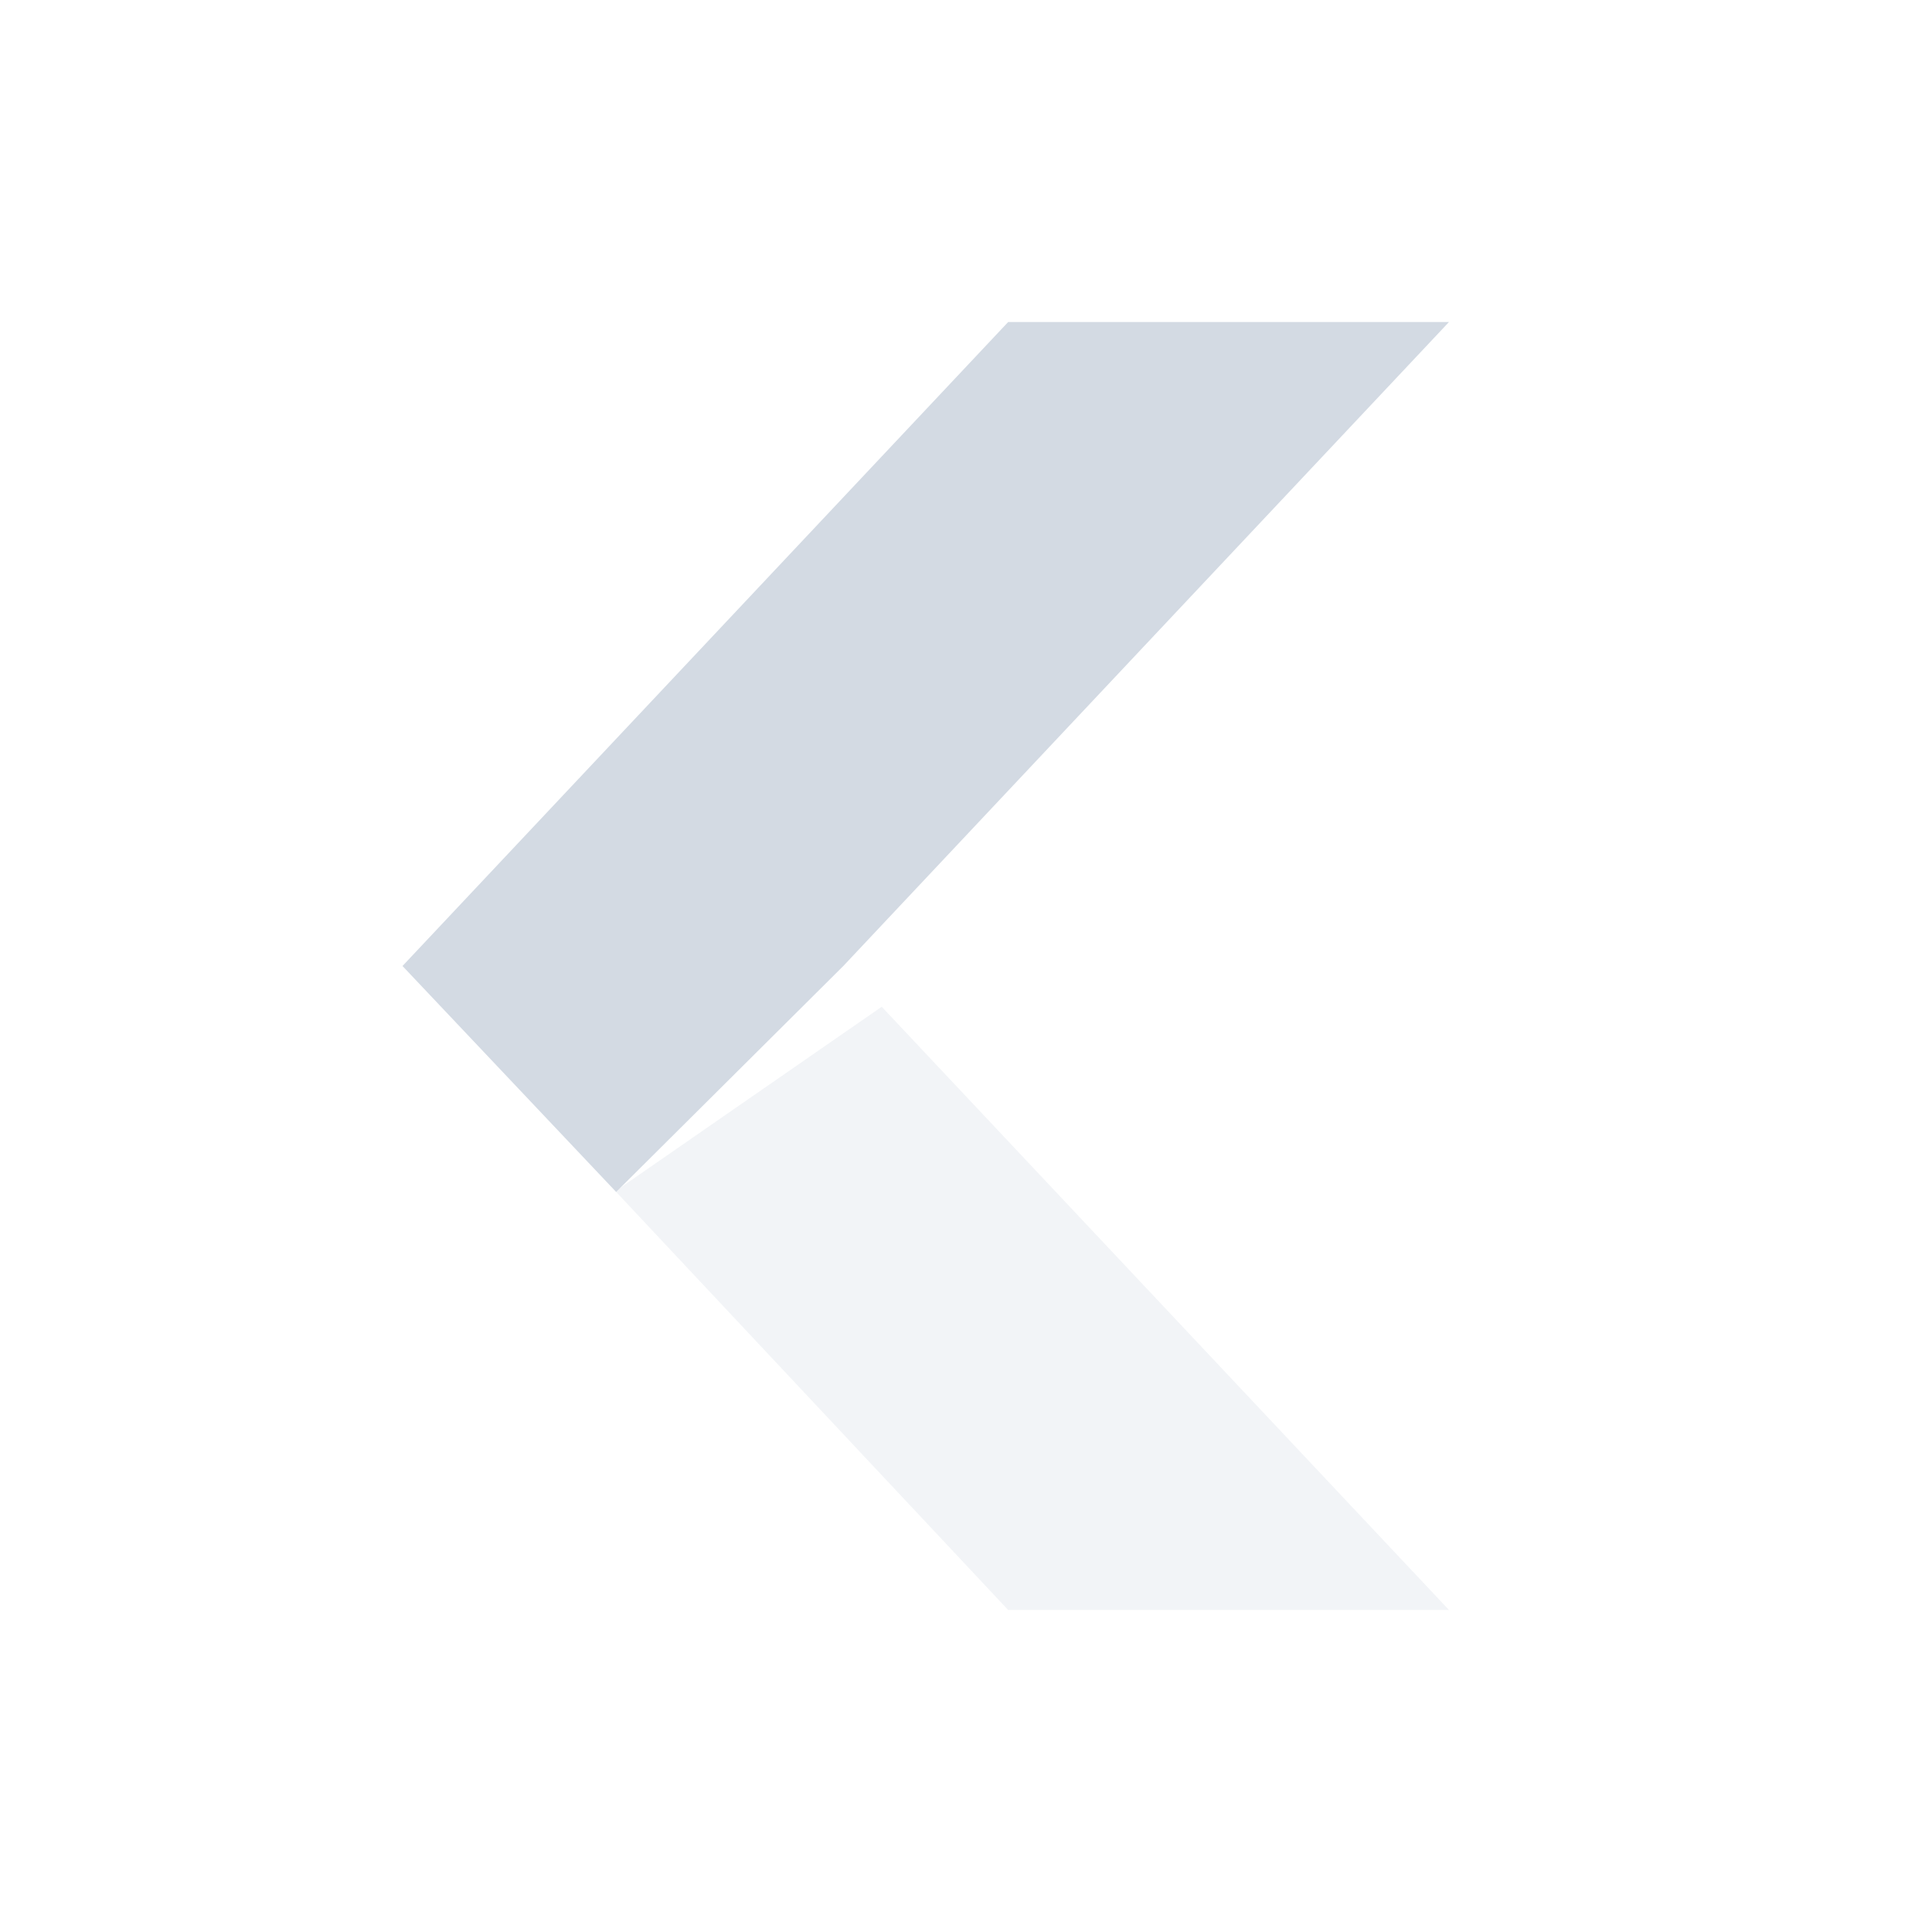 <svg xmlns="http://www.w3.org/2000/svg" width="24" height="24"><defs><style id="current-color-scheme" type="text/css">.ColorScheme-Text{color:#d3dae3}</style></defs><path opacity=".3" class="ColorScheme-Text" d="M12.524 20H18l-7.047-7.494-3.308 2.291z" fill="currentColor"/><path class="ColorScheme-Text" d="M12.524 4H18l-7.524 8-2.822 2.807L5 12z" fill="currentColor"/></svg>